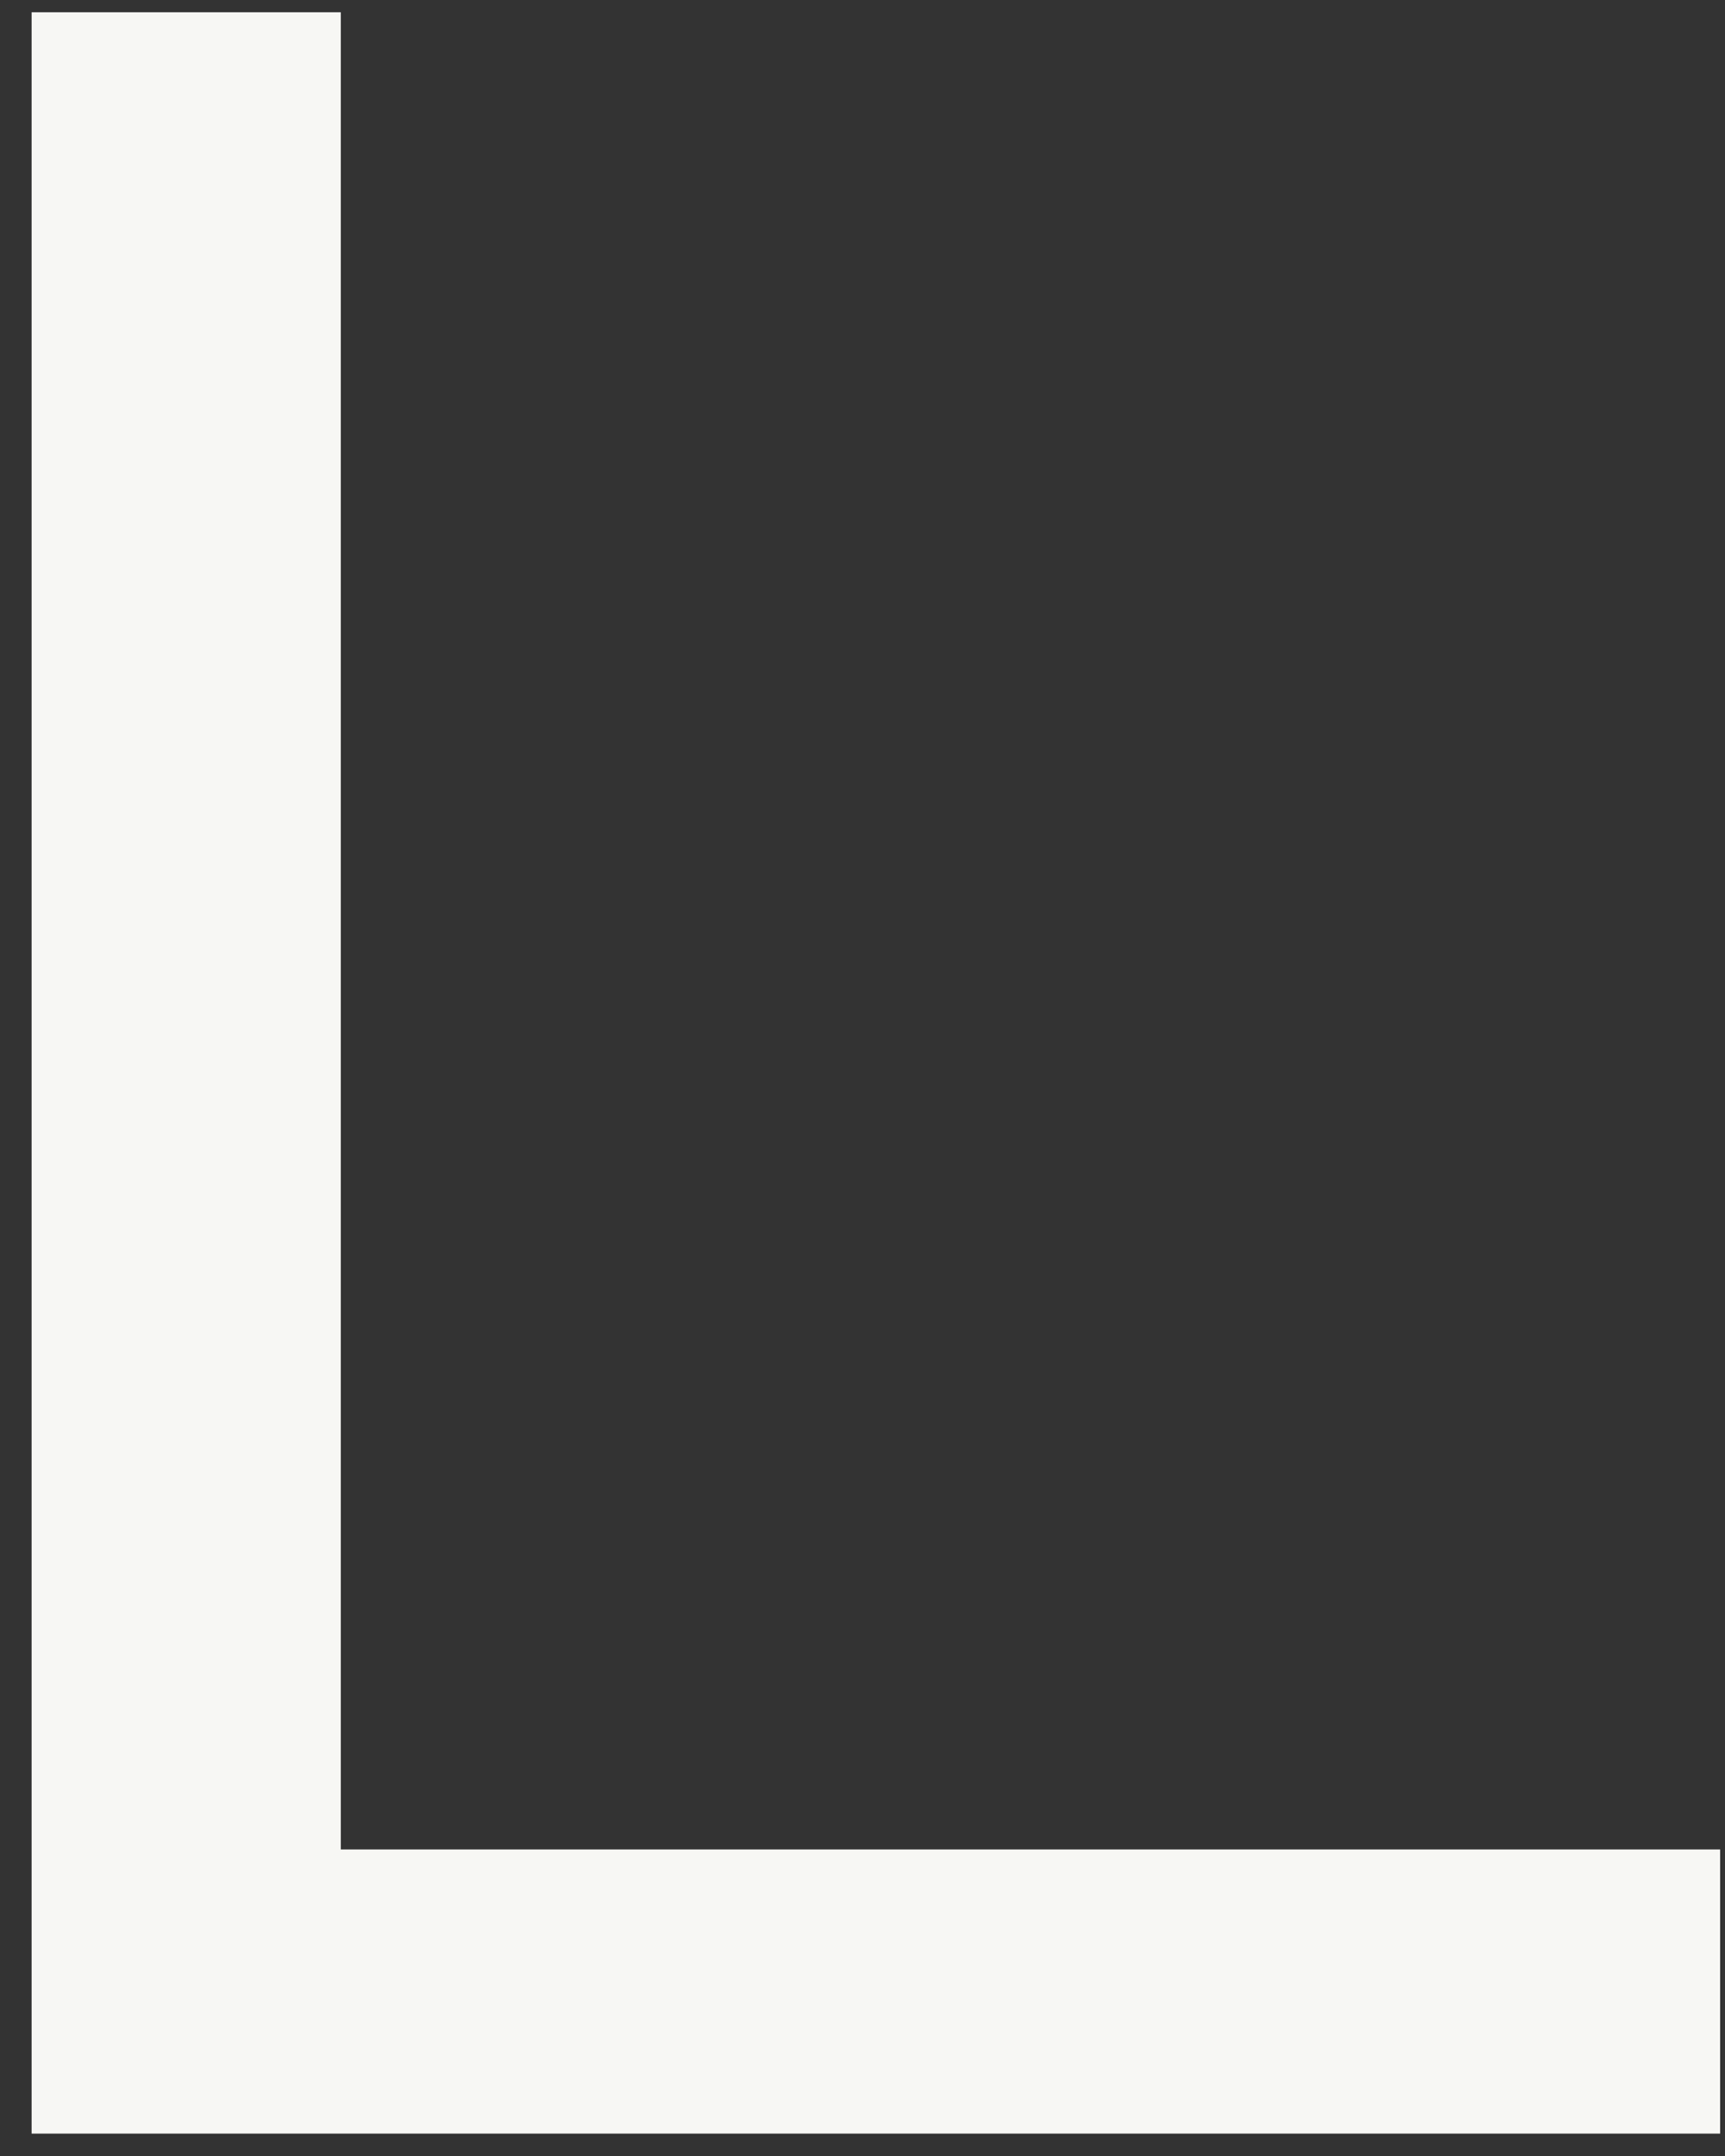 <svg xmlns="http://www.w3.org/2000/svg" width="52" height="65" viewBox="0 0 52 65" fill="none"><rect x="0" y="0" width="52" height="65" fill="#333333" stroke="none"/><path id="Vector" d="M10.273 0.37H0.953V64.325H51.853V55.758H10.273V0.37Z" fill="#F7F7F4"></path></svg>
